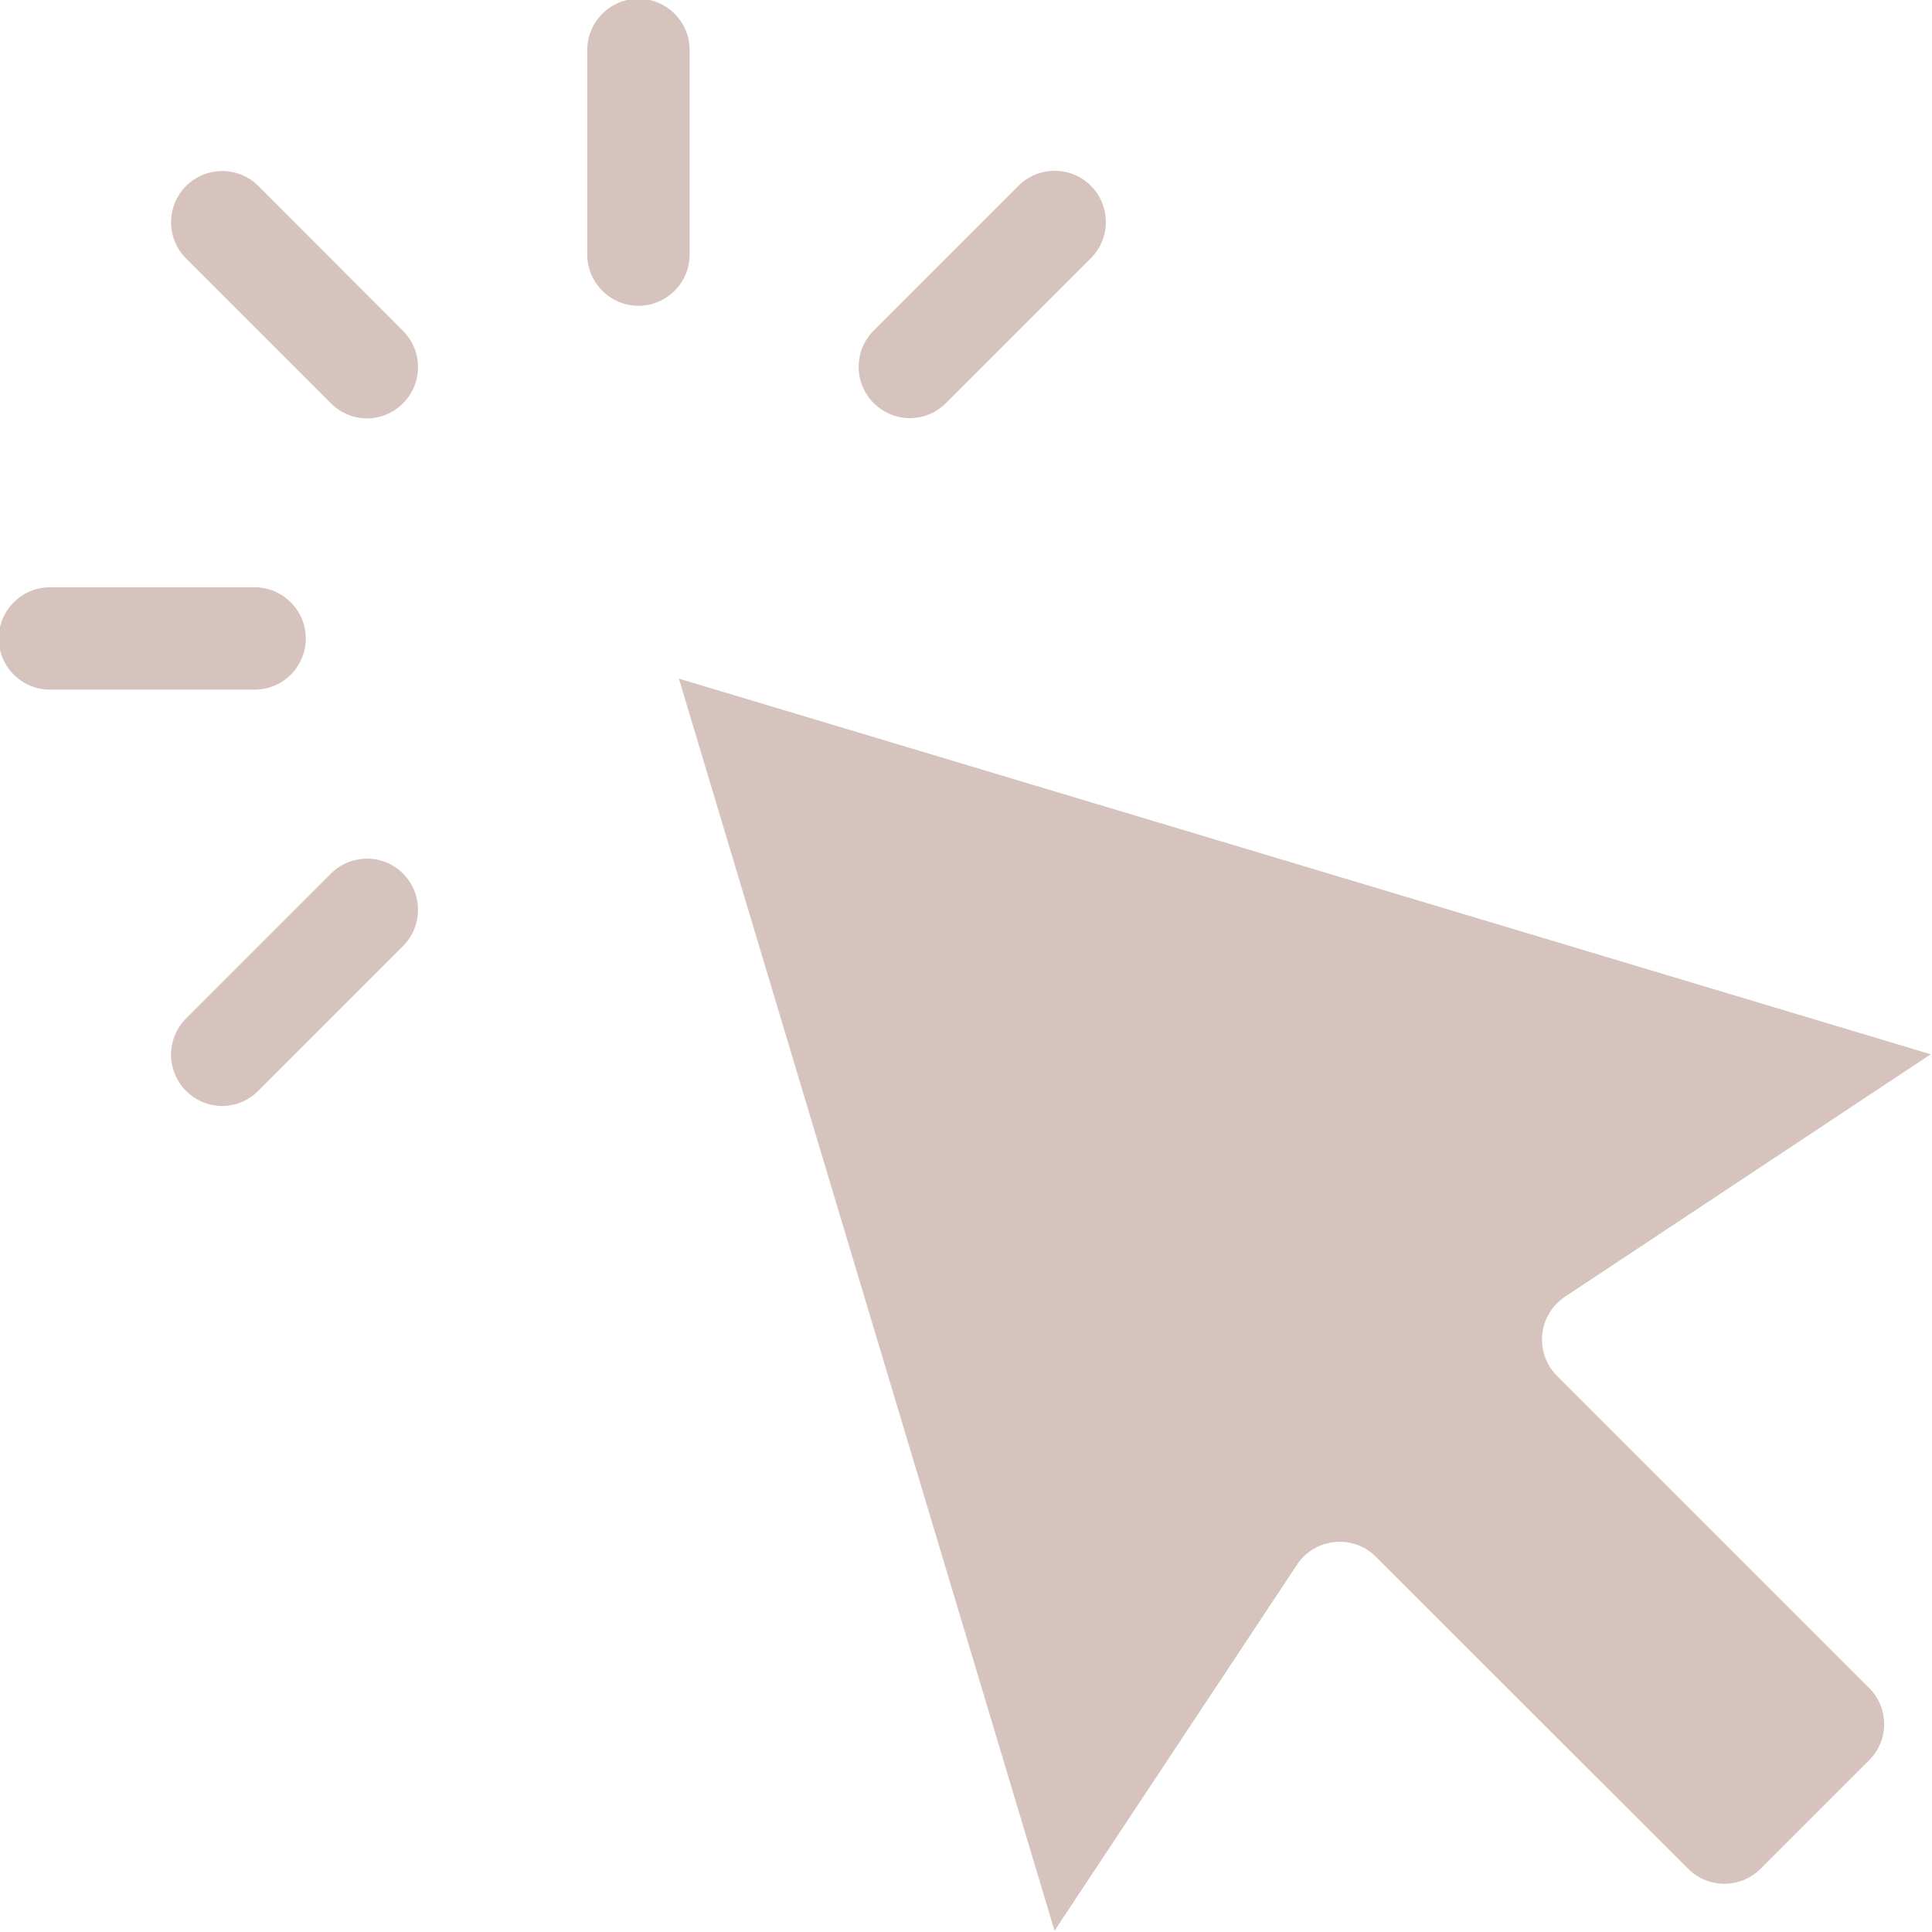 <?xml version="1.0" encoding="UTF-8" standalone="no"?><svg xmlns="http://www.w3.org/2000/svg" xmlns:xlink="http://www.w3.org/1999/xlink" fill="#d6c3be" height="75.5" preserveAspectRatio="xMidYMid meet" version="1" viewBox="12.3 12.3 75.5 75.5" width="75.5" zoomAndPan="magnify"><g id="change1_1"><path d="M73.14,66.06c-0.42-0.42-0.63-1.01-0.57-1.61s0.38-1.13,0.88-1.47l14.3-9.48L38.83,38.82l14.68,48.93l9.48-14.31 c0.33-0.5,0.87-0.82,1.47-0.88c0.59-0.06,1.19,0.15,1.61,0.58l12.2,12.19c0.78,0.78,2.05,0.78,2.83,0l4.24-4.24 c0.38-0.38,0.59-0.88,0.59-1.41c0-0.54-0.21-1.04-0.59-1.42L73.14,66.06z" fill="inherit"/><path d="M22.4,19.57c-0.78-0.78-2.05-0.78-2.83,0s-0.78,2.05,0,2.83l5.66,5.66c0.39,0.39,0.9,0.59,1.41,0.59s1.02-0.2,1.41-0.59 c0.78-0.78,0.78-2.05,0-2.83L22.4,19.57z" fill="inherit"/><path d="M47.86,28.64c0.51,0,1.02-0.2,1.41-0.59l5.66-5.66c0.78-0.78,0.78-2.05,0-2.83s-2.05-0.78-2.83,0l-5.66,5.66 c-0.78,0.78-0.78,2.05,0,2.83C46.84,28.45,47.35,28.64,47.86,28.64z" fill="inherit"/><path d="M25.23,46.44l-5.66,5.66c-0.78,0.78-0.78,2.05,0,2.83c0.39,0.39,0.9,0.59,1.41,0.59s1.02-0.2,1.41-0.59l5.66-5.66 c0.78-0.78,0.78-2.05,0-2.83C27.28,45.66,26.01,45.66,25.23,46.44z" fill="inherit"/><path d="M24.25,37.25c0-1.1-0.9-2-2-2h-8c-1.1,0-2,0.9-2,2s0.9,2,2,2h8C23.36,39.25,24.25,38.35,24.25,37.25z" fill="inherit"/><path d="M39.25,14.25c0-1.1-0.9-2-2-2s-2,0.9-2,2v8c0,1.1,0.9,2,2,2s2-0.9,2-2V14.25z" fill="inherit"/></g></svg>